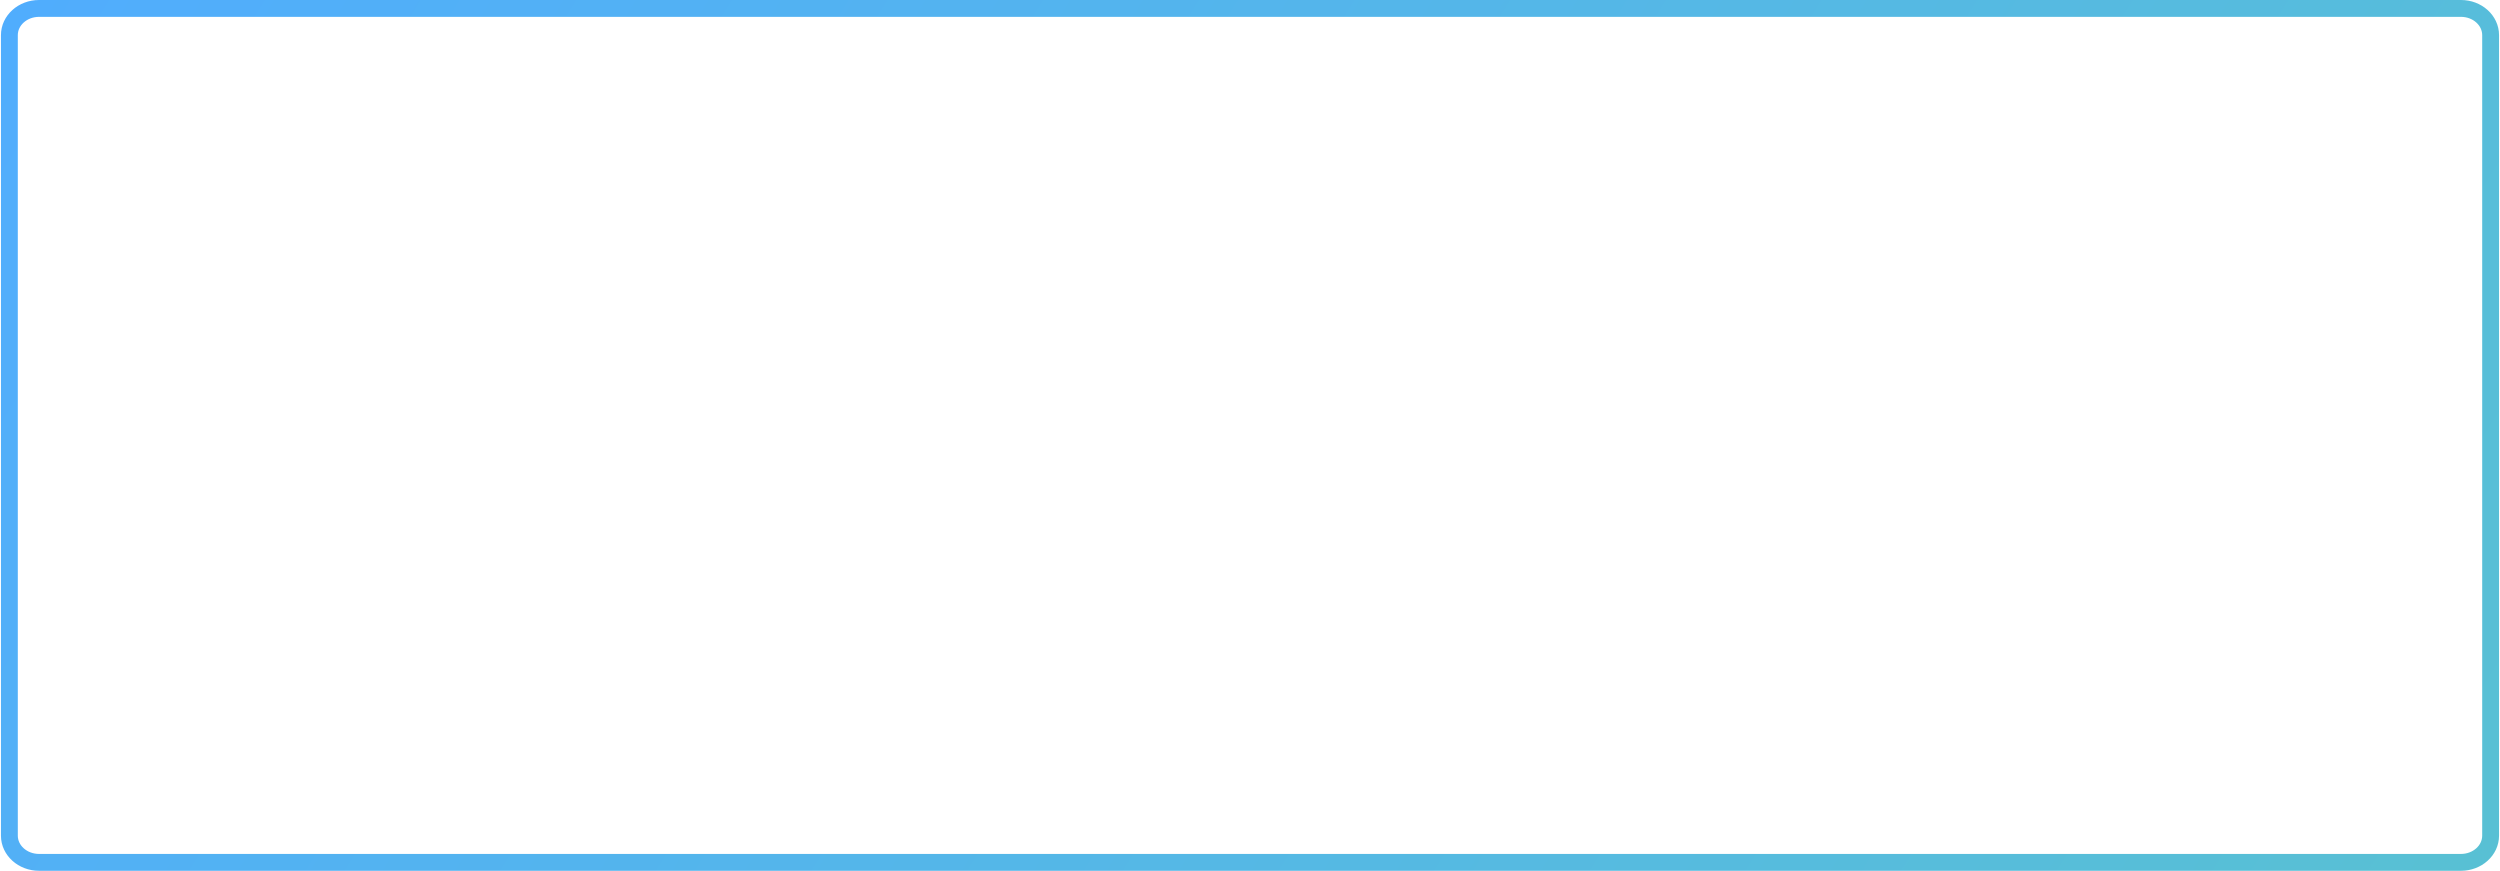 <?xml version="1.0" encoding="UTF-8"?> <svg xmlns="http://www.w3.org/2000/svg" width="89" height="31" viewBox="0 0 89 31" fill="none"><g clip-path="url(#clip0_1904_118)"><path d="M87.61 0.3H1.391C0.807 0.3 0.334 0.725 0.334 1.25V29.75C0.334 30.275 0.807 30.7 1.391 30.7H87.61C88.193 30.7 88.666 30.275 88.666 29.75V1.25C88.666 0.725 88.193 0.3 87.61 0.3Z" stroke="url(#paint0_linear_1904_118)" stroke-width="0.6"></path></g><defs><linearGradient id="paint0_linear_1904_118" x1="-0.937" y1="-5.58" x2="78.844" y2="44.183" gradientUnits="userSpaceOnUse"><stop stop-color="#50ACFF"></stop><stop offset="1" stop-color="#58C0D4"></stop></linearGradient><clipPath id="clip0_1904_118"><rect width="89" height="31" fill="white"></rect></clipPath></defs></svg> 
